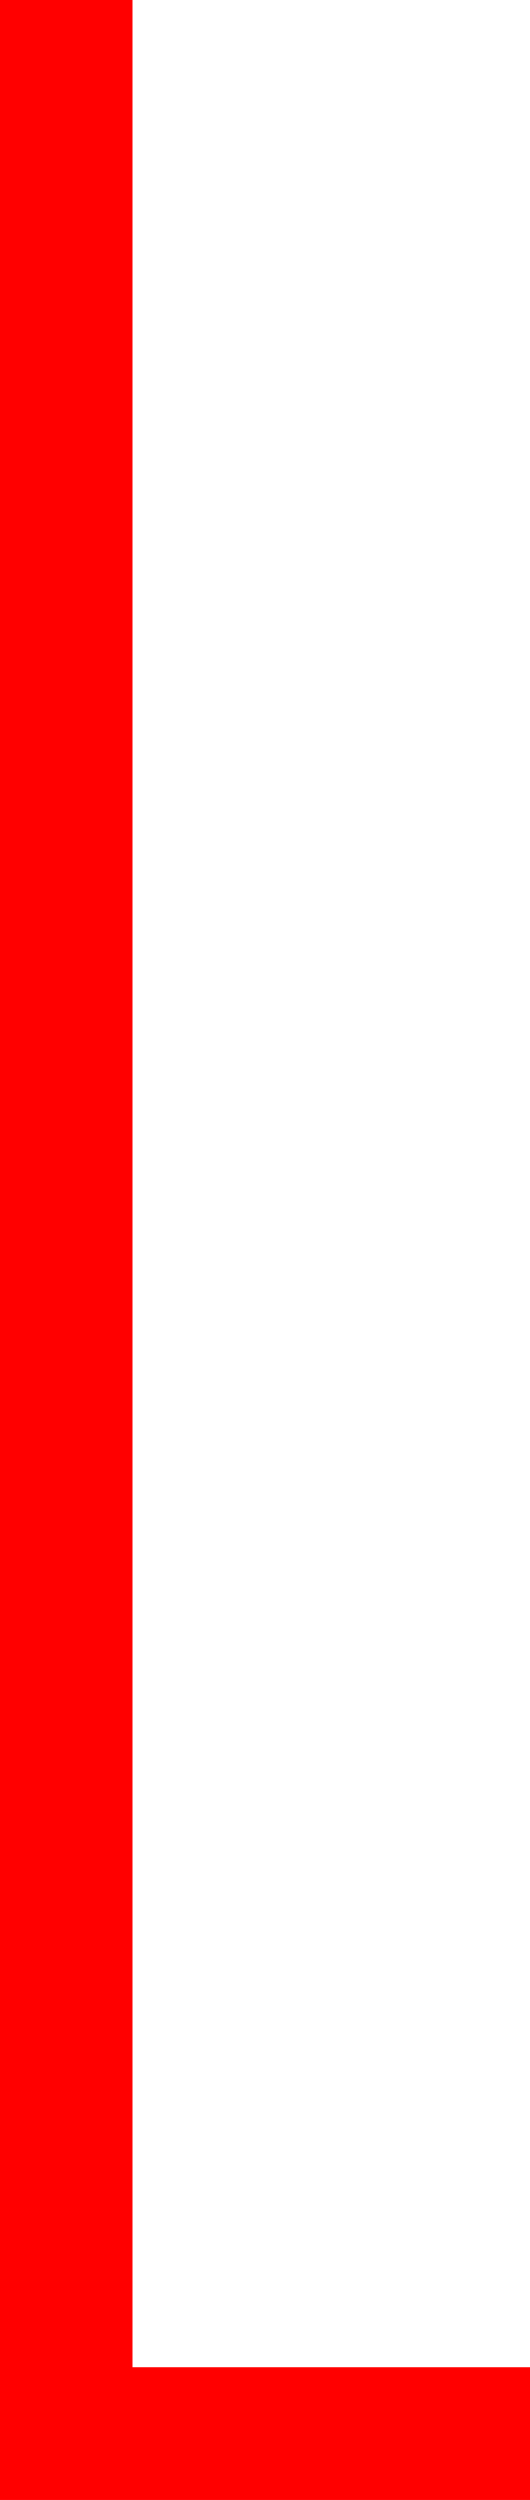 <?xml version="1.0" encoding="utf-8"?>
<!-- Generator: Adobe Illustrator 16.0.0, SVG Export Plug-In . SVG Version: 6.00 Build 0)  -->
<!DOCTYPE svg PUBLIC "-//W3C//DTD SVG 1.1//EN" "http://www.w3.org/Graphics/SVG/1.1/DTD/svg11.dtd">
<svg version="1.1" id="Layer_1" xmlns="http://www.w3.org/2000/svg" xmlns:xlink="http://www.w3.org/1999/xlink" x="0px" y="0px"
	 width="12px" height="56.5px" viewBox="0 0 12 56.5" enable-background="new 0 0 12 56.5" xml:space="preserve">
<polyline fill="none" stroke="#FF0000" stroke-width="3" stroke-linecap="square" stroke-miterlimit="10" points="1.5,1.5 1.5,55 
	10.5,55 "/>
</svg>
